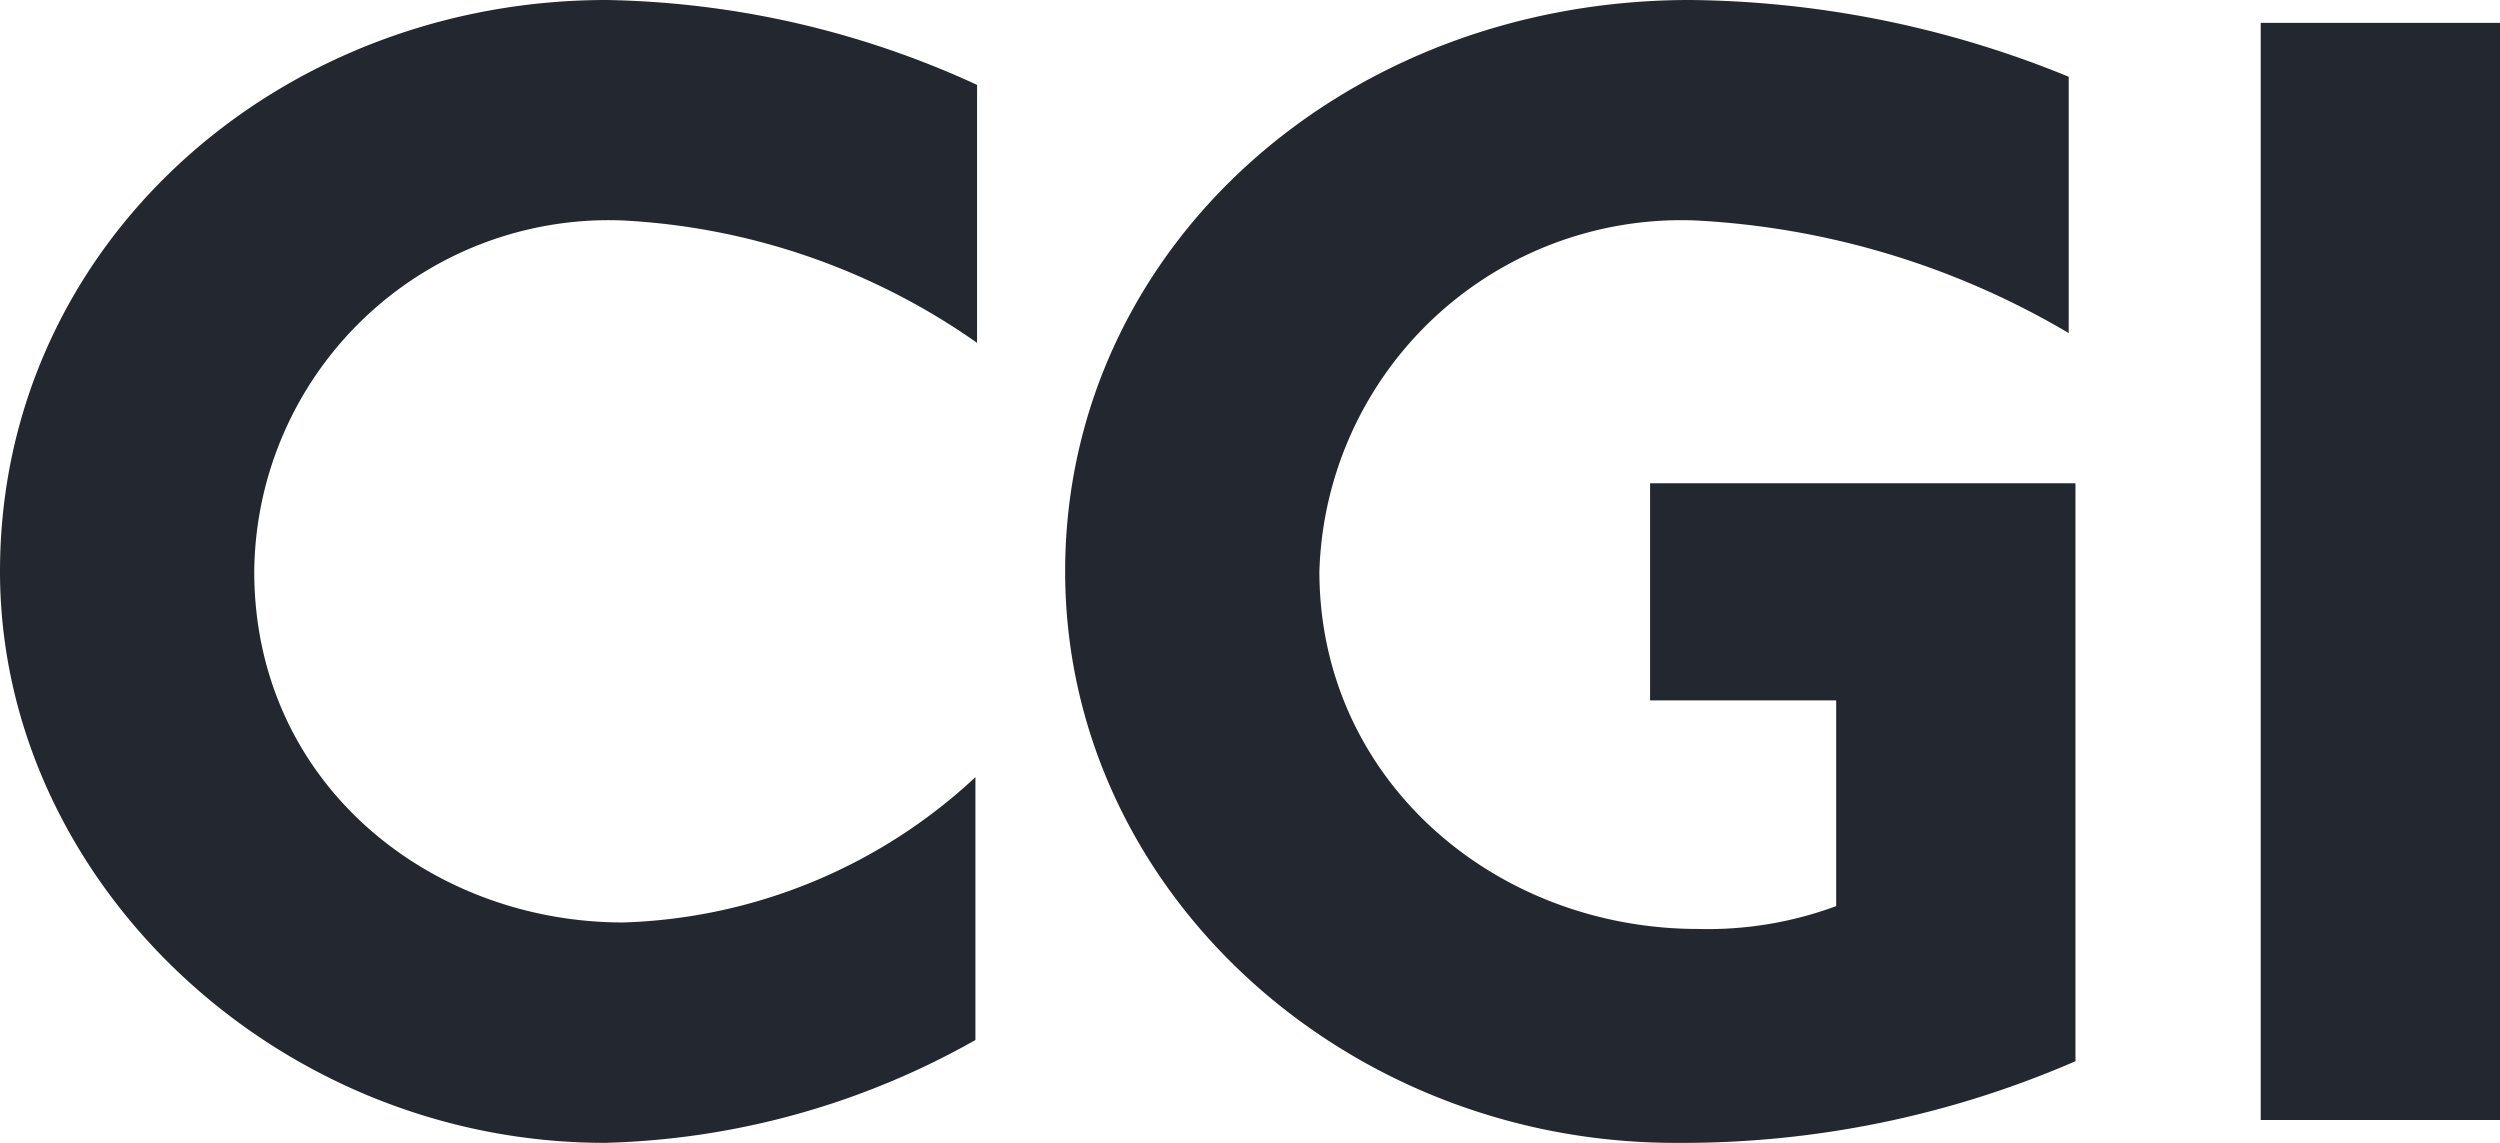 <?xml version="1.0" encoding="UTF-8"?> <svg xmlns="http://www.w3.org/2000/svg" width="70" height="32" viewBox="0 0 70 32"><path d="M17.4,6.171A9.93,9.93,0,0,0,7.119,16c0,5.943,4.932,9.829,10.329,9.829a15.129,15.129,0,0,0,9.864-4.069v7.36A22.186,22.186,0,0,1,16.936,32C7.723,32,0,24.64,0,16,0,6.857,7.77,0,16.982,0A25.775,25.775,0,0,1,27.358,2.377V9.6A18.918,18.918,0,0,0,17.4,6.171Z" fill="#232830"></path><path d="M145.275,32c-9.259,0-17.075-7.086-17.075-16,0-9.006,7.77-16,17.494-16A28.594,28.594,0,0,1,156.3,2.149V9.326a22.834,22.834,0,0,0-10.469-3.154A10.141,10.141,0,0,0,135.319,16c0,5.806,4.885,10.011,10.608,10.011a10.35,10.35,0,0,0,3.862-.64v-5.76h-5.211v-6.08h11.911V29.714A27.59,27.59,0,0,1,145.275,32Z" transform="translate(-98.376)" fill="#232830"></path><path d="M272.1,33.52V2.8h6.7V33.52Z" transform="translate(-208.8 -2.16)" fill="#232830"></path></svg> 